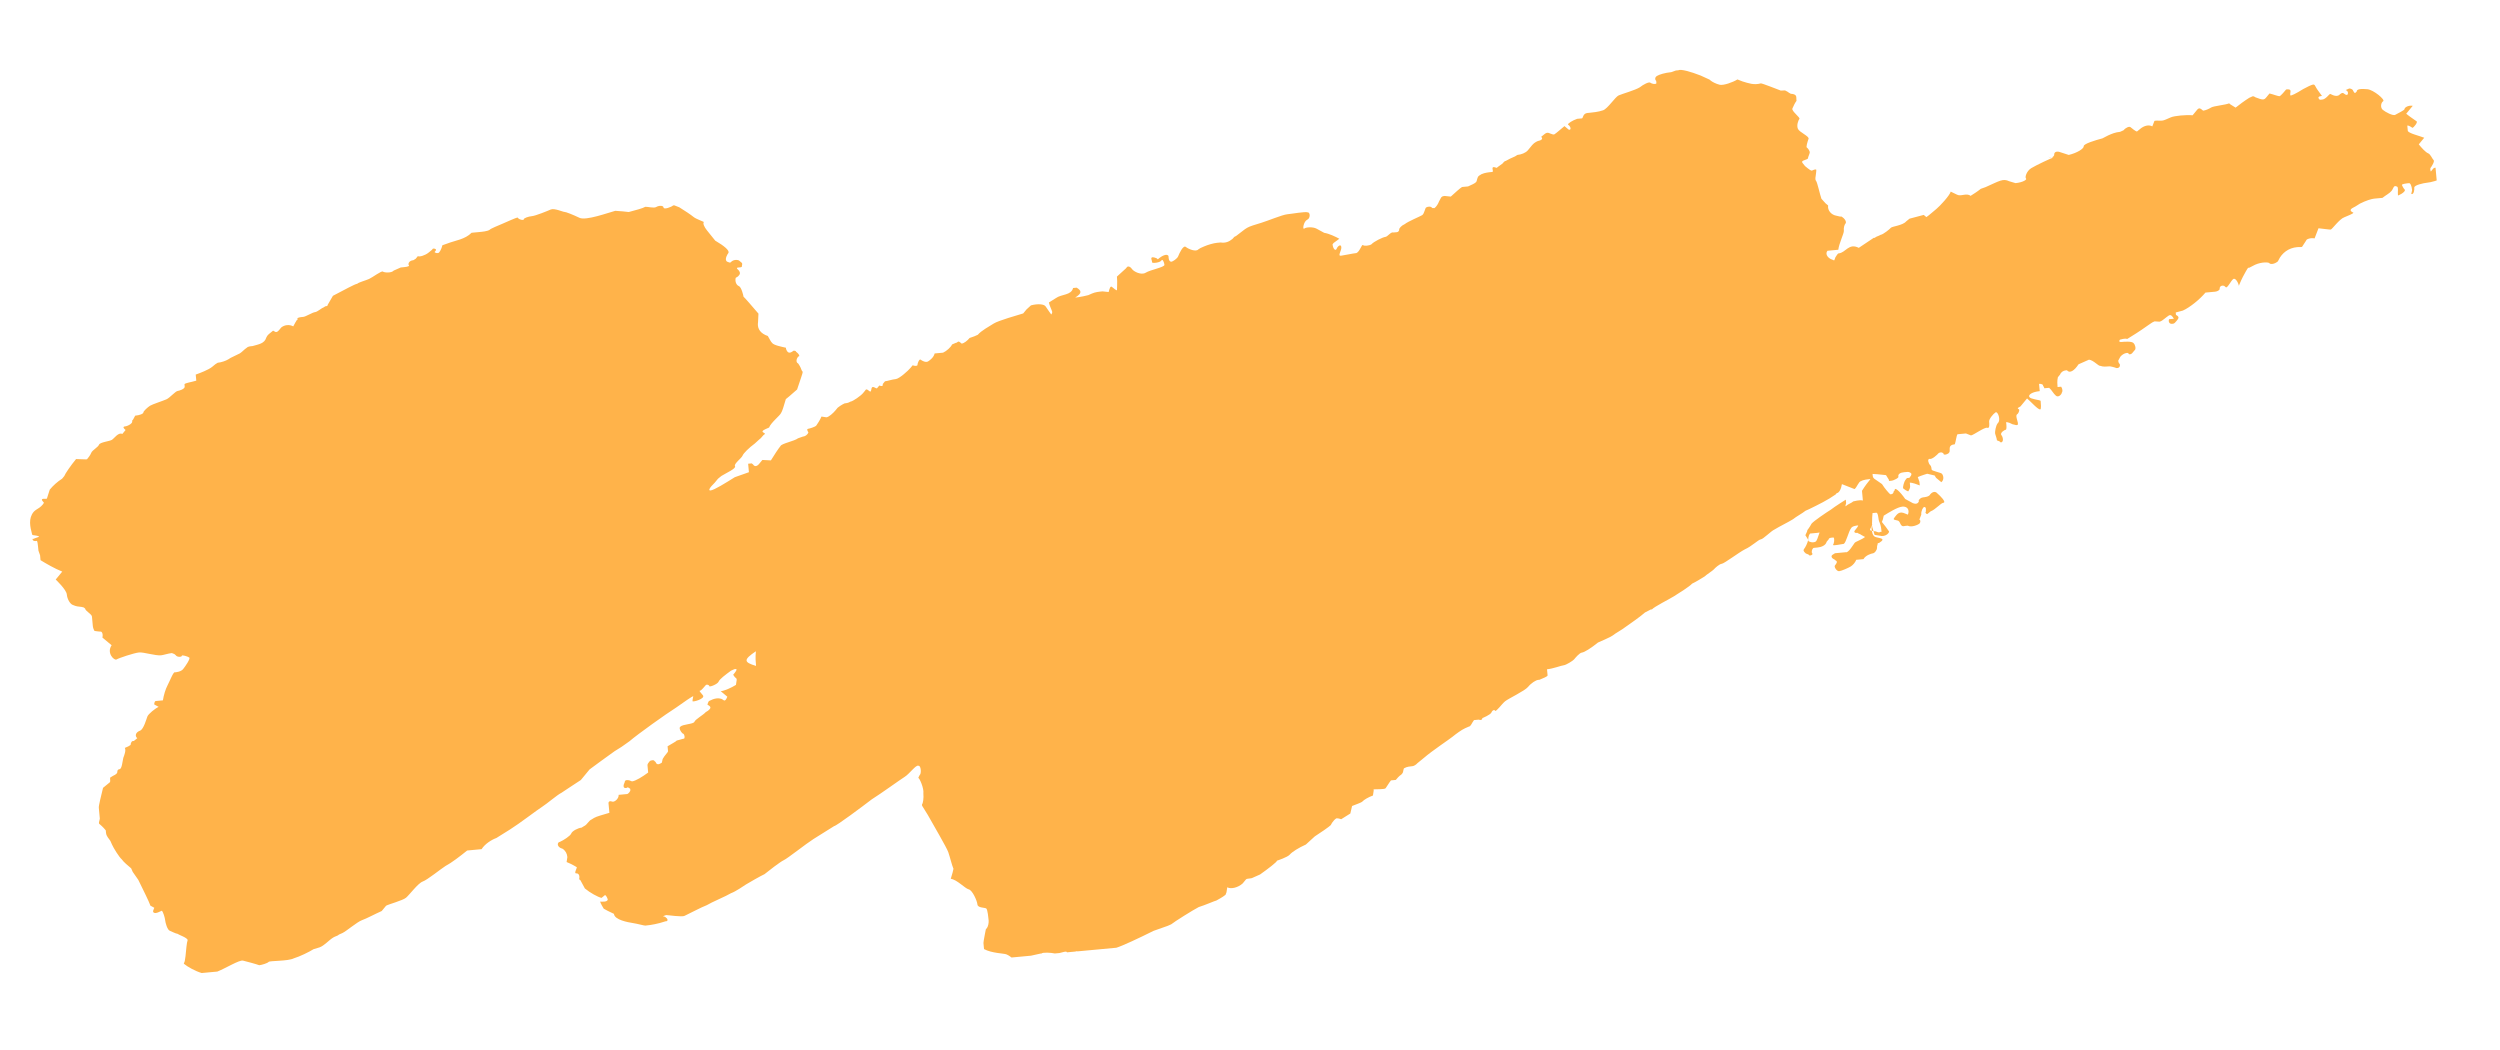<?xml version="1.0" encoding="UTF-8"?> <svg xmlns="http://www.w3.org/2000/svg" width="219" height="92" viewBox="0 0 219 92" fill="none"> <g clip-path="url(#clip0)"> <path d="M161.352 42.41C161.286 42.844 161.105 43.182 160.894 43.202L160.798 43.318C160.1 43.811 159.285 44.208 158.471 44.605L158.165 44.741C157.868 44.983 157.36 45.244 157.064 45.486C156.662 45.738 155.847 46.135 155.445 46.386C155.139 46.522 154.46 47.228 154.249 47.247C154.038 47.267 153.454 47.857 152.841 48.128C152.334 48.389 151.041 49.366 150.83 49.386C150.619 49.406 150.227 49.763 150.132 49.879C150.036 49.995 149.433 50.373 149.337 50.489C149.136 50.615 148.533 50.992 148.226 51.128C148.035 51.36 147.03 51.989 146.628 52.24C146.225 52.492 144.904 53.151 144.712 53.382L144.607 53.392L144.099 53.654C143.707 54.011 142.807 54.631 142.108 55.124L141.505 55.502C141.208 55.743 140.902 55.879 140.595 56.015L139.982 56.286C139.389 56.769 138.786 57.147 138.575 57.166C138.364 57.186 137.981 57.65 137.886 57.766C137.79 57.882 137.187 58.26 136.976 58.279C136.765 58.299 136.046 58.58 135.519 58.629L135.569 59.16C135.578 59.266 135.166 59.411 134.86 59.547L134.754 59.557C134.543 59.577 134.141 59.828 133.854 60.176C133.568 60.524 132.14 61.192 131.844 61.434C131.547 61.676 131.079 62.362 130.964 62.266C130.954 62.16 130.743 62.179 130.657 62.401C130.571 62.623 129.853 62.905 129.853 62.905C129.863 63.011 129.767 63.127 129.546 63.04L129.335 63.06C129.23 63.07 129.124 63.08 129.124 63.08C128.933 63.312 128.857 63.64 128.646 63.66L128.34 63.795C128.033 63.931 127.535 64.298 127.239 64.54C126.942 64.782 125.439 65.779 124.75 66.378L124.157 66.862C124.061 66.978 123.86 67.103 123.755 67.113C123.544 67.133 123.227 67.162 123.026 67.288C122.921 67.298 122.95 67.617 122.855 67.733L122.759 67.849C122.558 67.974 122.367 68.206 122.271 68.322L122.166 68.332L121.849 68.362C121.658 68.594 121.477 68.932 121.381 69.048C121.286 69.164 120.537 69.126 120.326 69.146L120.336 69.252L120.27 69.687C119.858 69.832 119.456 70.084 119.361 70.2C119.265 70.316 118.747 70.471 118.441 70.606L118.365 70.935L118.289 71.263C117.887 71.515 117.485 71.766 117.485 71.766C117.485 71.766 117.264 71.68 117.159 71.69C117.043 71.593 116.661 72.057 116.575 72.279C116.48 72.395 115.58 73.015 115.178 73.266L114.785 73.624L114.393 73.982C113.78 74.253 113.177 74.631 112.985 74.862C112.794 75.094 111.865 75.395 111.865 75.395C111.875 75.501 111.08 76.111 110.381 76.604L109.768 76.876C109.567 77.001 109.241 76.925 109.145 77.041L108.858 77.388C108.466 77.746 107.843 77.911 107.507 77.728L107.441 78.163L107.355 78.385C107.059 78.627 106.752 78.763 106.551 78.888C106.446 78.898 105.526 79.305 105.008 79.46C104.501 79.722 102.892 80.728 102.596 80.97L102.289 81.106L101.053 81.542C99.731 82.201 98.304 82.869 97.786 83.024C97.269 83.18 96.033 83.616 96.033 83.616C95.927 83.626 95.706 83.539 95.505 83.665C95.294 83.685 94.767 83.734 94.757 83.627C94.747 83.521 94.401 83.232 94.2 83.358C93.999 83.484 93.376 83.649 93.462 83.427C93.442 83.215 92.733 83.602 92.407 83.525C92.08 83.448 91.332 83.411 91.237 83.527L91.131 83.537L90.297 83.722C89.348 83.81 88.619 83.985 88.609 83.879C88.609 83.879 88.379 83.686 88.158 83.6C87.937 83.513 86.872 83.505 86.2 83.139L86.15 82.608C86.141 82.502 86.358 81.411 86.358 81.411L86.454 81.295C86.549 81.179 86.625 80.851 86.606 80.638C86.586 80.426 86.516 79.683 86.401 79.587C86.286 79.49 85.653 79.549 85.623 79.231C85.594 78.912 85.188 77.986 84.862 77.909C84.535 77.833 83.824 77.042 83.286 76.985L83.448 76.435L83.524 76.107C83.388 75.798 83.214 75.064 83.069 74.65C82.924 74.235 81.787 72.306 81.276 71.39L80.775 70.58L80.765 70.474C80.861 70.358 80.926 69.923 80.887 69.499C80.953 69.064 80.547 68.138 80.442 68.148C80.442 68.148 80.528 67.926 80.623 67.81C80.709 67.588 80.659 67.057 80.448 67.076C80.228 66.99 79.664 67.792 79.262 68.044C78.86 68.295 77.165 69.524 76.361 70.027C75.567 70.636 73.279 72.349 73.068 72.368C72.867 72.494 71.862 73.123 71.258 73.501C70.655 73.878 68.971 75.213 68.664 75.348C68.358 75.484 67.267 76.335 66.97 76.577C66.663 76.713 65.552 77.352 65.351 77.477C65.15 77.603 64.451 78.097 64.04 78.242C63.637 78.494 62.306 79.046 61.904 79.298C61.492 79.443 60.275 80.092 59.969 80.227C59.767 80.353 58.472 80.153 58.367 80.162C58.261 80.172 57.955 80.308 58.166 80.288C58.271 80.278 58.617 80.567 58.416 80.693L58.311 80.703L57.793 80.858C57.17 81.023 56.643 81.073 56.537 81.082C56.432 81.092 55.885 80.929 55.453 80.862C55.021 80.795 53.831 80.585 53.782 80.054L53.224 79.784L52.888 79.602C52.638 79.197 52.503 78.888 52.618 78.984C52.724 78.974 53.155 79.041 53.241 78.819C53.231 78.713 53.096 78.404 52.99 78.414L52.694 78.656C52.367 78.579 51.695 78.213 51.234 77.828L50.848 77.114L50.733 77.018C50.809 76.69 50.683 76.487 50.472 76.507C50.261 76.526 50.538 76.072 50.528 75.966C50.528 75.966 50.077 75.687 49.635 75.514L49.701 75.079C49.671 74.761 49.546 74.558 49.315 74.366L49.094 74.279C48.758 74.096 48.834 73.768 49.045 73.748C49.352 73.613 49.955 73.235 50.041 73.013C50.126 72.791 50.634 72.53 50.95 72.5L51.151 72.374C51.458 72.239 51.534 71.91 51.84 71.775L52.041 71.649C52.242 71.523 52.865 71.358 53.383 71.203L53.314 70.46L53.304 70.353C53.294 70.247 53.39 70.131 53.611 70.218C53.831 70.304 54.224 69.947 54.194 69.628L54.932 69.559C55.038 69.549 55.229 69.317 55.219 69.211L55.209 69.105C55.094 69.009 54.978 68.912 54.883 69.028C54.777 69.038 54.566 69.058 54.642 68.73L54.728 68.507C54.718 68.401 54.814 68.285 55.14 68.362L55.361 68.449C55.677 68.419 56.281 68.042 56.778 67.674L56.729 67.143L56.719 67.037C56.709 66.931 56.805 66.815 56.9 66.699C56.996 66.583 57.312 66.553 57.322 66.66L57.438 66.756C57.447 66.862 57.563 66.959 57.668 66.949C57.774 66.939 57.975 66.813 57.975 66.813L58.051 66.485C58.232 66.147 58.529 65.905 58.519 65.799L58.509 65.692L58.479 65.374C58.881 65.122 59.188 64.987 59.283 64.871C59.389 64.861 59.801 64.715 59.907 64.706C60.012 64.696 59.982 64.377 59.867 64.281C59.761 64.291 59.396 63.789 59.597 63.664C59.788 63.432 60.747 63.449 60.833 63.227C60.919 63.005 61.627 62.618 61.818 62.386L62.019 62.26C62.316 62.018 62.306 61.912 61.97 61.729C61.97 61.729 62.046 61.401 62.151 61.391L62.458 61.255C62.87 61.11 63.196 61.187 63.312 61.283C63.427 61.379 63.542 61.476 63.714 61.031L63.368 60.742L63.137 60.55C63.453 60.52 64.067 60.249 64.469 59.997L64.535 59.563L64.525 59.457C64.294 59.264 64.169 59.062 64.274 59.052C64.37 58.936 64.656 58.588 64.446 58.607L64.34 58.617L64.034 58.753C63.536 59.12 63.038 59.488 62.952 59.71C62.867 59.932 62.148 60.213 62.138 60.107C62.128 60.001 61.907 59.915 61.812 60.031C61.716 60.147 61.429 60.495 61.324 60.504C61.218 60.514 61.334 60.611 61.575 60.909C61.815 61.208 60.675 61.529 60.665 61.422C60.655 61.316 60.731 60.988 60.731 60.988C60.625 60.998 59.926 61.491 59.227 61.985C58.423 62.488 55.829 64.336 55.14 64.935L54.441 65.429L53.838 65.806C53.139 66.299 52.144 67.035 51.646 67.402L51.264 67.866L50.881 68.33C50.278 68.708 49.579 69.201 49.177 69.453C48.87 69.588 47.885 70.43 47.483 70.681C47.081 70.933 45.492 72.152 44.688 72.655L43.883 73.158L43.481 73.41C43.069 73.555 42.466 73.933 42.189 74.387L41.872 74.416L40.923 74.505C40.33 74.988 39.535 75.598 39.028 75.859C38.626 76.111 37.439 77.078 37.027 77.223C36.615 77.369 35.86 78.403 35.563 78.645C35.267 78.886 34.021 79.217 33.82 79.343L33.724 79.459L33.437 79.806C32.824 80.078 32.115 80.465 31.703 80.61C31.291 80.756 30.306 81.597 29.999 81.733L29.693 81.868C29.597 81.984 29.386 82.004 29.185 82.13C28.783 82.382 28.4 82.846 27.988 82.991L27.471 83.146C27.069 83.398 26.255 83.795 25.737 83.95C25.229 84.212 23.627 84.147 23.532 84.263C23.436 84.379 22.919 84.534 22.708 84.553C22.487 84.467 21.613 84.227 21.287 84.15C20.961 84.074 19.754 84.829 19.036 85.11L18.297 85.178L17.665 85.237C17.117 85.074 16.445 84.708 16.099 84.419L16.184 84.197L16.25 83.763C16.306 83.222 16.353 82.575 16.438 82.353C16.419 82.141 15.651 81.891 15.535 81.795C15.43 81.804 15.094 81.621 14.873 81.535C14.652 81.448 14.487 80.821 14.467 80.609C14.447 80.397 14.293 79.876 14.177 79.779L13.871 79.915C13.564 80.05 13.343 79.964 13.429 79.742L13.515 79.52L13.178 79.337C13.034 78.922 12.513 77.9 12.117 77.08L11.626 76.376L11.491 76.067C11.26 75.874 10.799 75.489 10.674 75.287C10.443 75.094 9.942 74.284 9.807 73.975L9.671 73.666C9.546 73.464 9.316 73.271 9.286 72.953L9.266 72.74C9.025 72.442 8.795 72.249 8.679 72.153L8.669 72.046L8.745 71.718C8.716 71.4 8.676 70.975 8.656 70.763C8.637 70.55 8.874 69.671 9.026 69.015L9.619 68.531C9.715 68.415 9.579 68.107 9.685 68.097L9.886 67.971C10.193 67.835 10.288 67.719 10.278 67.613C10.278 67.613 10.258 67.401 10.469 67.381C10.68 67.362 10.726 66.715 10.802 66.386C10.888 66.164 11.059 65.72 10.934 65.517L11.241 65.382L11.442 65.256C11.432 65.15 11.518 64.928 11.623 64.918L11.729 64.908L12.025 64.666C11.795 64.474 11.87 64.145 12.282 64C12.589 63.864 12.826 62.985 12.912 62.763C12.998 62.541 13.591 62.057 13.898 61.922L13.561 61.739C13.456 61.749 13.532 61.42 13.637 61.411L14.27 61.352C14.336 60.917 14.498 60.367 14.679 60.029C14.86 59.691 15.203 58.802 15.318 58.898C15.424 58.888 15.846 58.849 16.037 58.617C16.228 58.385 16.696 57.699 16.581 57.603C16.466 57.506 15.918 57.343 15.928 57.449C15.938 57.556 15.516 57.595 15.391 57.392L15.276 57.296L15.055 57.209C14.738 57.239 14.326 57.384 14.115 57.404C13.588 57.453 12.599 57.117 12.177 57.156C11.755 57.195 10.414 57.642 10.213 57.767C10.011 57.893 9.309 57.209 9.778 56.523L9.085 55.945L8.97 55.848C9.046 55.52 8.921 55.318 8.815 55.327C8.71 55.337 8.278 55.27 8.278 55.27C8.278 55.27 8.153 55.068 8.133 54.855C8.123 54.749 8.073 54.218 8.054 54.006C8.034 53.794 7.477 53.525 7.457 53.312L7.342 53.216C7.121 53.129 6.804 53.159 6.584 53.072L6.363 52.986C6.142 52.899 5.891 52.494 5.852 52.069C5.812 51.645 4.88 50.768 4.88 50.768L5.453 50.072C4.791 49.812 4.003 49.35 3.551 49.071L3.512 48.646L3.367 48.232C3.317 47.701 3.278 47.276 3.182 47.392C3.077 47.402 2.866 47.422 2.846 47.209L2.951 47.199C3.152 47.074 3.891 47.005 2.922 46.881C2.922 46.881 2.816 46.891 2.806 46.785C2.642 46.157 2.467 45.424 2.945 44.844C3.04 44.728 3.241 44.602 3.443 44.477C3.644 44.351 3.93 44.003 3.825 44.013C3.354 43.521 4.122 43.771 4.112 43.665C4.197 43.442 4.273 43.114 4.359 42.892C4.646 42.544 5.038 42.186 5.44 41.935L5.631 41.703C5.717 41.48 6.185 40.794 6.663 40.214L7.517 40.242L7.622 40.232C7.718 40.116 7.909 39.884 7.995 39.662C8.081 39.44 8.588 39.178 8.674 38.956C8.76 38.734 9.603 38.656 9.804 38.53C10.006 38.404 10.378 37.834 10.714 38.017L11.001 37.669C10.77 37.476 10.76 37.37 10.971 37.35C11.182 37.331 11.69 37.069 11.565 36.867L11.66 36.751L11.842 36.413C12.264 36.373 12.57 36.238 12.56 36.132C12.55 36.025 12.943 35.667 13.144 35.542C13.345 35.416 14.274 35.115 14.581 34.98C14.887 34.844 15.365 34.264 15.576 34.244C15.682 34.234 16.199 34.079 16.18 33.867L16.17 33.761L16.16 33.655C16.255 33.539 16.677 33.499 17.195 33.344L17.145 32.813C17.557 32.668 18.276 32.387 18.573 32.145L18.869 31.903L19.07 31.777C19.387 31.748 19.799 31.602 20 31.477L20.201 31.351C20.508 31.215 20.709 31.089 21.015 30.954C21.216 30.828 21.407 30.596 21.609 30.47C21.704 30.354 21.915 30.334 22.126 30.315C22.644 30.16 23.171 30.11 23.332 29.56C23.418 29.338 23.619 29.212 23.916 28.97C24.021 28.96 24.157 29.269 24.443 28.921L24.635 28.689C24.931 28.447 25.353 28.408 25.689 28.591L25.871 28.253C25.966 28.137 25.956 28.031 26.062 28.021L26.052 27.915C26.042 27.808 26.358 27.779 26.57 27.759C26.78 27.74 27.384 27.362 27.595 27.343C27.806 27.323 28.198 26.965 28.303 26.955L28.504 26.83C28.61 26.82 28.715 26.81 28.706 26.704L29.164 25.912C30.179 25.389 31.089 24.876 31.3 24.856C31.395 24.74 32.018 24.575 32.325 24.439C32.631 24.304 33.426 23.694 33.541 23.791C33.657 23.887 34.299 23.934 34.49 23.702L34.797 23.567L35.104 23.431C35.526 23.392 35.842 23.362 35.832 23.256C35.717 23.16 35.792 22.831 36.215 22.792L36.416 22.666L36.607 22.434C36.722 22.531 37.24 22.375 37.536 22.134L37.833 21.892L37.928 21.776C38.139 21.756 38.255 21.852 38.159 21.968L38.064 22.084C38.064 22.084 38.179 22.181 38.285 22.171L38.39 22.161C38.495 22.151 38.677 21.813 38.753 21.485L39.165 21.339C39.883 21.058 40.727 20.98 41.31 20.39C41.31 20.39 41.522 20.37 41.627 20.36L41.943 20.331C42.26 20.302 42.682 20.262 42.883 20.137C42.978 20.02 43.697 19.739 44.004 19.604C44.31 19.468 45.23 19.061 45.335 19.051C45.461 19.254 45.892 19.321 45.882 19.215C45.873 19.108 46.285 18.963 46.601 18.934C46.917 18.904 47.943 18.487 48.249 18.352C48.556 18.216 49.334 18.572 49.439 18.562C49.545 18.552 50.207 18.812 50.764 19.081C51.321 19.351 53.276 18.633 53.899 18.468L54.542 18.515L55.079 18.573C55.702 18.407 56.325 18.242 56.526 18.116C56.737 18.097 57.284 18.26 57.485 18.134C57.686 18.009 58.108 17.969 58.128 18.181C58.148 18.394 58.866 18.113 58.962 17.997L59.067 17.987L59.509 18.16C59.961 18.439 60.528 18.815 60.758 19.008C60.989 19.2 61.757 19.45 61.652 19.46C61.556 19.576 61.691 19.884 61.932 20.183L62.172 20.482L62.654 21.08C63.441 21.542 63.903 21.927 63.817 22.149C63.722 22.265 63.445 22.72 63.675 22.912L63.896 22.999L64.002 22.989C64.193 22.757 64.509 22.727 64.73 22.814L64.961 23.007C65.076 23.103 64.981 23.219 64.991 23.325C65.01 23.538 64.242 23.288 64.704 23.673C64.944 23.972 64.743 24.098 64.648 24.214L64.447 24.34C64.371 24.668 64.506 24.977 64.727 25.063C64.948 25.15 65.122 25.883 65.132 25.989C65.248 26.085 65.844 26.78 66.441 27.474L66.404 28.227C66.339 28.661 66.484 29.076 67.041 29.345L67.261 29.432C67.387 29.634 67.522 29.943 67.637 30.039C67.763 30.242 68.521 30.386 68.847 30.462L68.857 30.568C69.002 30.983 69.213 30.964 69.51 30.722C69.51 30.722 69.721 30.702 69.73 30.808L69.846 30.905C69.961 31.001 70.086 31.203 69.981 31.213C69.875 31.223 69.694 31.561 69.819 31.764L69.935 31.86L70.06 32.063C70.185 32.265 70.205 32.477 70.32 32.574C70.33 32.68 70.073 33.346 69.826 34.119L69.137 34.719L68.84 34.961C68.679 35.511 68.517 36.061 68.422 36.177C68.336 36.4 67.541 37.009 67.37 37.453L67.064 37.589C66.45 37.86 67.093 37.907 66.998 38.023C66.796 38.149 66.711 38.371 66.51 38.497L66.117 38.855C65.62 39.222 65.132 39.696 65.046 39.918C64.96 40.141 64.262 40.634 64.387 40.837C64.512 41.039 63.592 41.446 63.19 41.697L62.894 41.939L62.607 42.287C62.119 42.761 62.033 42.983 62.244 42.964C62.561 42.934 63.566 42.305 64.37 41.802L65.194 41.511L65.606 41.365C65.577 41.047 65.537 40.622 65.537 40.622C65.643 40.612 65.748 40.603 65.854 40.593L65.969 40.689C66.094 40.892 66.305 40.872 66.496 40.64L66.592 40.524C66.688 40.408 66.783 40.292 66.783 40.292L67.531 40.33C67.808 39.875 68.181 39.305 68.372 39.073C68.458 38.851 69.608 38.637 69.905 38.395L70.317 38.25C70.528 38.23 70.729 38.104 70.815 37.882C70.689 37.68 70.68 37.573 70.785 37.564C70.89 37.554 71.408 37.398 71.504 37.282C71.599 37.167 71.876 36.712 71.962 36.49L72.394 36.557C72.605 36.538 72.997 36.18 73.188 35.948L73.379 35.716C73.676 35.474 73.982 35.338 73.982 35.338C74.088 35.328 74.299 35.309 74.5 35.183C74.711 35.163 75.41 34.67 75.601 34.438L75.792 34.206C75.973 33.868 76.254 34.592 76.319 34.157C76.376 33.616 76.741 34.118 76.837 34.002L77.028 33.77C77.249 33.856 77.355 33.846 77.335 33.634L77.43 33.518L77.526 33.402C77.737 33.383 78.149 33.237 78.465 33.208C78.782 33.178 79.566 32.462 79.757 32.231L79.949 31.999C80.169 32.085 80.38 32.066 80.371 31.959C80.361 31.853 80.532 31.409 80.647 31.505C80.763 31.602 81.099 31.784 81.3 31.659C81.501 31.533 81.798 31.291 81.874 30.963L82.296 30.923L82.612 30.894C82.919 30.758 83.311 30.401 83.397 30.178L83.703 30.043C83.914 30.023 83.894 29.811 84.125 30.003L84.24 30.1C84.451 30.08 84.748 29.838 84.939 29.606L85.351 29.461L85.658 29.325C85.945 28.977 86.653 28.59 87.055 28.338C87.458 28.087 89.116 27.611 89.633 27.456L89.92 27.108L90.312 26.75C90.935 26.585 91.472 26.642 91.598 26.845C91.723 27.047 92.089 27.549 92.089 27.549C92.089 27.549 92.184 27.433 92.175 27.326C92.165 27.22 91.904 26.709 91.885 26.497L92.488 26.119C92.986 25.752 93.849 25.885 94.001 25.229C94.001 25.229 94.212 25.209 94.317 25.199C94.769 25.479 94.788 25.691 94.185 26.068C94.185 26.068 94.713 26.019 95.336 25.854L95.642 25.718C95.949 25.583 96.265 25.553 96.582 25.524L97.119 25.581C97.195 25.253 97.281 25.03 97.396 25.127C97.511 25.223 97.857 25.512 97.847 25.406C97.838 25.3 97.894 24.759 97.844 24.228L98.629 23.513L98.724 23.397C98.82 23.281 99.041 23.367 99.166 23.57C99.291 23.772 99.964 24.138 100.366 23.887C100.768 23.635 102.024 23.411 102.004 23.198C101.984 22.986 101.849 22.677 101.754 22.794C101.668 23.016 100.929 23.084 100.92 22.978L100.91 22.872C100.9 22.766 100.649 22.361 101.312 22.62L101.427 22.717C101.82 22.359 102.232 22.214 102.357 22.416L102.367 22.522L102.377 22.628C102.396 22.841 102.512 22.937 102.617 22.927C102.723 22.917 103.125 22.666 103.211 22.444C103.296 22.221 103.649 21.439 103.88 21.632C104.11 21.824 104.773 22.084 104.964 21.852L105.165 21.726L105.472 21.591C105.778 21.455 106.296 21.3 106.612 21.27L106.929 21.241C107.361 21.308 107.667 21.172 107.964 20.93C108.059 20.814 108.155 20.698 108.26 20.688L109.055 20.079L109.256 19.953C109.457 19.827 109.974 19.672 110.492 19.517C111.01 19.362 112.341 18.809 112.763 18.77C113.185 18.731 114.335 18.517 114.556 18.603C114.767 18.583 114.817 19.114 114.51 19.25C114.204 19.385 114.062 20.148 114.263 20.022C114.358 19.906 114.991 19.848 115.328 20.03L115.664 20.213L116 20.396C116.432 20.463 116.989 20.732 117.325 20.915L116.827 21.283L116.732 21.399C116.771 21.823 117.002 22.016 117.088 21.794C117.173 21.572 117.47 21.33 117.5 21.649C117.529 21.967 117.147 22.431 117.463 22.402C117.674 22.382 118.508 22.197 118.825 22.168C119.131 22.032 119.283 21.375 119.398 21.472C119.514 21.568 119.936 21.529 120.137 21.403C120.328 21.171 121.142 20.774 121.353 20.754C121.564 20.735 121.841 20.281 122.062 20.367L122.273 20.348L122.378 20.338C122.484 20.328 122.579 20.212 122.569 20.106C122.56 20 122.751 19.768 123.057 19.632C123.354 19.39 124.379 18.973 124.58 18.848C124.781 18.722 124.837 18.181 124.943 18.171C124.943 18.171 125.144 18.046 125.365 18.132L125.48 18.228L125.586 18.219C125.595 18.325 125.892 18.083 126.063 17.639L126.245 17.3C126.34 17.184 126.446 17.175 126.551 17.165L127.089 17.222C127.481 16.864 127.873 16.506 128.074 16.381L128.285 16.361L128.602 16.331C128.908 16.196 129.215 16.06 129.31 15.944C129.406 15.828 129.376 15.51 129.577 15.384L129.778 15.258C130.085 15.122 130.401 15.093 130.718 15.063C130.929 15.044 130.448 14.446 131.11 14.706C131.11 14.706 131.407 14.464 131.608 14.338C131.703 14.222 131.799 14.106 131.905 14.096C132.106 13.97 132.412 13.835 132.719 13.699L132.92 13.573C133.236 13.544 133.648 13.399 133.839 13.167L134.031 12.935L134.222 12.703C134.413 12.471 134.72 12.335 134.825 12.325C134.931 12.315 135.237 12.18 135.006 11.987L135.303 11.745C135.6 11.504 135.725 11.706 136.051 11.783L136.157 11.773C136.358 11.647 136.75 11.289 137.047 11.047L137.393 11.336C137.508 11.433 137.709 11.307 137.469 11.008L137.353 10.912C137.343 10.806 137.746 10.554 138.158 10.409L138.58 10.369C138.685 10.36 138.645 9.935 139.067 9.896L139.278 9.876C139.489 9.856 140.017 9.807 140.429 9.662C140.841 9.516 141.49 8.492 141.797 8.356C142.103 8.221 143.244 7.9 143.646 7.649C143.943 7.407 144.45 7.146 144.566 7.242C144.681 7.338 145.007 7.415 145.103 7.299L145.093 7.193L145.083 7.087C144.968 6.99 144.948 6.778 145.149 6.652C145.35 6.526 145.868 6.371 146.395 6.322L146.807 6.176L147.018 6.157C147.219 6.031 148.093 6.271 148.976 6.617L149.754 6.973L149.869 7.069C149.985 7.166 150.321 7.348 150.647 7.425C150.973 7.502 151.798 7.211 152.2 6.959L152.641 7.132C153.189 7.296 153.63 7.469 154.253 7.304C154.359 7.294 155.684 7.813 155.905 7.899C156.02 7.996 156.327 7.86 156.442 7.957C156.663 8.043 156.788 8.246 156.999 8.226C157.431 8.293 157.345 8.515 157.365 8.727L157.375 8.833C157.279 8.949 157.098 9.288 157.012 9.51C156.926 9.732 157.724 10.3 157.628 10.416C157.533 10.532 157.361 10.976 157.497 11.285C157.632 11.594 158.515 11.94 158.429 12.162C158.344 12.384 158.182 12.935 158.288 12.925C158.403 13.021 158.528 13.224 158.538 13.33C158.548 13.436 158.367 13.774 158.377 13.88C158.281 13.996 157.965 14.026 157.869 14.142L157.879 14.248L158.119 14.547C158.466 14.836 158.696 15.028 158.792 14.912C158.792 14.912 159.098 14.777 159.108 14.883C159.118 14.989 159.052 15.424 159.052 15.424C159.052 15.424 158.976 15.752 159.092 15.848C159.217 16.051 159.412 16.997 159.557 17.411L159.913 17.807L160.143 17.999C160.077 18.434 160.433 18.829 160.865 18.896L161.191 18.973L161.297 18.963C161.633 19.146 161.768 19.454 161.673 19.57C161.577 19.686 161.491 19.908 161.521 20.227C161.541 20.439 161.092 21.338 161.036 21.878L160.298 21.947L160.087 21.967C159.896 22.199 160.031 22.507 160.367 22.69L160.588 22.777C160.703 22.873 160.694 22.767 160.779 22.545C160.875 22.429 160.961 22.207 161.066 22.197C161.699 22.138 161.936 21.259 162.83 21.711L164.132 20.84L164.237 20.831C164.333 20.715 164.544 20.695 164.745 20.569C164.956 20.55 165.549 20.066 165.645 19.95C165.74 19.834 166.69 19.746 166.976 19.398L167.273 19.156L168.519 18.826L168.75 19.018C168.951 18.892 169.343 18.535 169.64 18.293C169.936 18.051 170.807 17.113 170.882 16.785L171.44 17.055C171.776 17.237 172.273 16.87 172.62 17.159C172.821 17.033 173.223 16.781 173.519 16.54L173.931 16.394C175.158 15.852 175.454 15.61 176.011 15.879L176.559 16.042C177.191 15.983 177.594 15.732 177.478 15.636C177.363 15.539 177.524 14.989 177.927 14.737C178.329 14.486 179.756 13.817 179.862 13.807L179.43 13.741C179.651 13.827 179.862 13.807 179.947 13.585C179.918 13.267 180.234 13.237 180.455 13.324L181.223 13.573C181.951 13.399 182.555 13.021 182.535 12.809C182.515 12.597 183.55 12.286 184.173 12.121L184.681 11.859C184.987 11.724 185.294 11.588 185.716 11.549L186.022 11.413C186.213 11.181 186.52 11.046 186.635 11.142C186.751 11.238 187.097 11.527 187.202 11.518L187.499 11.276C187.796 11.034 188.208 10.889 188.544 11.071L188.715 10.627C188.705 10.521 189.137 10.588 189.348 10.568L189.454 10.558C189.559 10.549 189.866 10.413 190.172 10.277C190.479 10.142 191.534 10.043 192.071 10.1L192.453 9.636C192.549 9.521 192.644 9.405 192.875 9.597L192.991 9.694C193.202 9.674 193.508 9.538 193.709 9.412C193.91 9.287 194.965 9.188 195.272 9.053L195.387 9.149L195.839 9.428C196.135 9.187 196.633 8.819 197.035 8.567L197.342 8.432C197.342 8.432 197.447 8.422 197.562 8.518C198.225 8.778 198.33 8.768 198.522 8.536L198.808 8.188C199.135 8.265 199.576 8.438 199.682 8.428C199.787 8.418 200.17 7.954 200.265 7.838L200.371 7.828C200.793 7.789 200.612 8.127 200.621 8.233L200.631 8.34C200.641 8.446 201.149 8.184 201.752 7.807L202.26 7.545C202.873 7.274 202.672 7.4 203.038 7.901L203.403 8.403C203.087 8.432 202.991 8.548 203.222 8.741L203.433 8.721C203.75 8.692 204.026 8.238 204.132 8.228C204.468 8.411 204.794 8.487 204.986 8.255C205.282 8.014 205.302 8.226 205.523 8.312L205.628 8.303C205.724 8.187 205.704 7.974 205.483 7.888L205.79 7.752C205.895 7.742 206.116 7.829 206.126 7.935C206.251 8.138 206.261 8.244 206.452 8.012C206.433 7.799 206.855 7.76 207.392 7.817C207.929 7.874 208.967 8.741 208.766 8.867C208.565 8.993 208.499 9.427 208.73 9.62C208.961 9.813 209.633 10.179 209.834 10.053C210.035 9.927 210.649 9.656 210.639 9.55C210.629 9.443 210.925 9.202 211.357 9.268L210.975 9.732L210.784 9.964C211.13 10.253 211.581 10.533 211.697 10.629C211.812 10.725 211.43 11.189 211.324 11.199C211.209 11.103 210.873 10.92 210.882 11.026C210.892 11.132 210.902 11.238 210.922 11.451C210.942 11.663 211.921 11.893 212.362 12.066L211.98 12.53L211.885 12.646C212.125 12.945 212.481 13.34 212.702 13.427C212.923 13.513 213.068 13.928 213.183 14.024C213.299 14.121 213.022 14.575 212.926 14.691C212.83 14.807 212.966 15.116 212.956 15.009L213.051 14.893L213.147 14.777C213.243 14.661 213.559 14.632 213.674 14.728C213.79 14.825 213.945 15.346 213.859 15.568C213.668 15.8 212.939 15.975 212.623 16.004C212.306 16.034 211.472 16.218 211.492 16.431C211.512 16.643 211.446 17.078 211.225 16.991L211.301 16.663C211.261 16.238 211.136 16.035 211.031 16.045C210.82 16.065 210.398 16.104 210.408 16.21C210.408 16.21 210.543 16.519 210.658 16.615C210.783 16.818 209.969 17.215 210.065 17.099L210.055 16.993C210.035 16.78 210.111 16.452 209.996 16.356C209.659 16.173 209.689 16.491 209.498 16.723C209.307 16.955 209 17.091 208.703 17.333C208.598 17.343 208.387 17.362 208.176 17.382L207.965 17.402C207.754 17.421 207.237 17.576 206.729 17.838L206.327 18.09C206.126 18.215 205.608 18.371 206.165 18.64C206.07 18.756 205.658 18.901 205.351 19.037C204.939 19.183 204.28 20.101 204.174 20.11C204.069 20.12 203.637 20.053 203.1 19.996L202.928 20.441L202.757 20.885C202.431 20.808 202.019 20.954 202.028 21.06C201.933 21.176 201.752 21.514 201.656 21.63L201.551 21.64C200.697 21.612 200.094 21.99 199.721 22.56L199.54 22.898C199.243 23.14 198.927 23.169 198.811 23.073C198.801 22.967 198.159 22.919 197.546 23.191L197.038 23.452L196.932 23.462C196.837 23.578 196.656 23.916 196.474 24.254C196.293 24.592 196.036 25.259 196.121 25.037C196.102 24.824 195.841 24.313 195.64 24.439C195.439 24.565 195.086 25.347 194.961 25.145L194.846 25.048C194.625 24.962 194.424 25.088 194.444 25.3C194.454 25.406 194.253 25.532 194.042 25.552L193.198 25.63C192.72 26.21 191.83 26.936 191.217 27.207L190.594 27.372L190.613 27.584C190.95 27.767 190.854 27.883 190.663 28.115C190.567 28.231 190.472 28.347 190.366 28.357L190.261 28.367C190.05 28.386 189.924 28.184 190.01 27.962L190.432 27.922C190.307 27.72 190.182 27.517 189.981 27.643C189.779 27.769 189.387 28.127 189.282 28.137C189.186 28.253 188.744 28.079 188.649 28.195C188.543 28.205 187.749 28.815 187.146 29.192L186.542 29.57L186.341 29.695C186.121 29.609 185.814 29.744 185.709 29.754C185.613 29.87 185.623 29.976 185.834 29.957C186.045 29.937 186.783 29.868 186.908 30.071C187.024 30.167 187.169 30.582 186.968 30.708L186.872 30.824L186.776 30.94C186.681 31.056 186.47 31.076 186.46 30.969C186.45 30.863 186.028 30.902 185.741 31.25L185.56 31.588C185.57 31.695 185.58 31.801 185.695 31.897L185.705 32.003C185.715 32.109 185.619 32.225 185.514 32.235L185.408 32.245C185.188 32.159 184.861 32.082 184.756 32.092L184.65 32.102C184.545 32.111 184.228 32.141 184.008 32.054C183.797 32.074 183.431 31.573 182.999 31.506L182.692 31.641L182.079 31.913C181.707 32.483 181.305 32.734 181.064 32.435L180.959 32.445C180.748 32.465 180.547 32.591 180.461 32.813L180.27 33.045C180.194 33.373 180.223 33.692 180.243 33.904L180.56 33.875C180.685 34.077 180.705 34.289 180.609 34.405C180.619 34.512 180.332 34.859 180.101 34.667C179.871 34.474 179.736 34.166 179.505 33.973L179.188 34.002L179.083 34.012C179.073 33.906 178.958 33.81 178.948 33.703C178.948 33.703 178.832 33.607 178.621 33.627L178.681 34.264C178.048 34.323 177.646 34.574 177.771 34.777C177.896 34.979 178.645 35.017 178.76 35.113C178.78 35.325 178.829 35.856 178.724 35.866C178.513 35.886 177.916 35.192 177.57 34.903L177.092 35.483L176.996 35.599C176.795 35.724 176.69 35.734 176.805 35.831C176.911 35.821 176.93 36.033 176.739 36.265C176.433 36.401 176.924 37.105 176.723 37.23L176.617 37.24L176.291 37.163C175.955 36.98 175.628 36.904 175.754 37.106C175.764 37.212 175.803 37.637 175.698 37.647C175.592 37.657 175.19 37.908 175.315 38.111C175.431 38.207 175.585 38.728 175.269 38.758L175.154 38.661L174.933 38.575C174.913 38.363 174.778 38.054 174.768 37.948C174.758 37.842 174.814 37.301 175.005 37.069C175.302 36.827 175.012 35.997 174.811 36.123C174.61 36.249 174.228 36.713 174.247 36.925C174.267 37.138 174.307 37.562 174.086 37.476C173.865 37.389 172.869 38.124 172.658 38.144L172.438 38.058L172.217 37.971C172.006 37.991 171.689 38.02 171.478 38.04C171.383 38.156 171.327 38.697 171.241 38.919C170.608 38.978 170.859 39.383 170.773 39.605L170.677 39.721C170.476 39.846 170.265 39.866 170.255 39.76C170.246 39.654 170.025 39.567 169.824 39.693C169.728 39.809 169.24 40.283 169.019 40.196C168.808 40.216 168.953 40.631 169.069 40.727C169.184 40.824 169.204 41.036 169.214 41.142C169.224 41.248 169.982 41.392 170.097 41.488C170.213 41.584 170.358 41.999 170.061 42.241L169.599 41.856L169.474 41.653C169.148 41.577 168.822 41.5 168.822 41.5C168.822 41.5 168.304 41.655 167.997 41.791L168.142 42.206L168.172 42.524C167.951 42.438 167.51 42.264 167.299 42.284L167.328 42.603C167.338 42.709 167.252 42.931 167.157 43.047C166.936 42.96 166.821 42.864 166.705 42.768C166.695 42.662 166.761 42.227 166.953 41.995L167.048 41.879L167.259 41.859C167.355 41.743 167.45 41.627 167.44 41.521C167.431 41.415 167.21 41.329 167.104 41.339L166.788 41.368C166.471 41.397 166.27 41.523 166.29 41.736C166.405 41.832 165.898 42.093 165.687 42.113L165.476 42.133L165.466 42.026L165.215 41.621C164.678 41.564 164.141 41.507 164.035 41.517L164.045 41.623C164.055 41.73 164.065 41.836 164.18 41.932L164.863 42.404C165.113 42.809 165.469 43.204 165.585 43.3L165.69 43.291C165.796 43.281 165.891 43.165 165.881 43.059L165.977 42.943C165.947 42.624 166.409 43.01 166.9 43.713L167.572 44.079C167.793 44.166 168.004 44.146 168.09 43.924L168.08 43.818C168.175 43.702 168.271 43.586 168.482 43.566C168.587 43.556 169.009 43.517 169.095 43.295C169.191 43.179 169.487 42.937 169.728 43.236C169.959 43.429 170.545 44.017 170.229 44.046C170.018 44.066 169.54 44.645 169.128 44.791L168.831 45.033C168.726 45.043 168.601 44.84 168.706 44.83C168.696 44.724 168.772 44.396 168.561 44.415C168.456 44.425 168.274 44.763 168.304 45.082L168.218 45.304L168.132 45.526C168.238 45.516 168.258 45.729 168.162 45.845C168.067 45.961 167.453 46.232 167.117 46.049L166.906 46.069C166.389 46.224 166.55 45.673 166.224 45.597C165.898 45.52 165.792 45.53 165.983 45.298C166.175 45.066 166.356 44.728 166.913 44.997L167.134 45.084C167.305 44.639 167.065 44.341 166.643 44.38C166.221 44.419 165.416 44.922 165.014 45.174L164.938 45.502L164.853 45.724C165.093 46.023 165.334 46.322 165.459 46.525C165.575 46.621 165.192 47.085 164.645 46.922L164.213 46.855C164.058 46.334 163.913 45.919 164.019 45.909L163.933 46.131C163.752 46.469 163.752 46.469 164.184 46.536C164.395 46.517 164.52 46.719 164.721 46.593L164.826 46.584C164.807 46.371 164.777 46.053 164.642 45.744C164.517 45.542 164.563 44.895 164.352 44.914L164.246 44.924L164.035 44.944C163.969 45.378 164.029 46.015 163.943 46.237C163.973 46.556 164.012 46.981 164.338 47.057L164.665 47.134C164.991 47.211 165.001 47.317 164.599 47.569L164.493 47.578C164.503 47.685 164.408 47.801 164.427 48.013C164.437 48.119 164.256 48.457 164.045 48.477C163.94 48.487 163.422 48.642 163.241 48.98L162.924 49.01L162.608 49.039C162.522 49.261 162.331 49.493 162.13 49.619C161.929 49.745 161.316 50.016 161.105 50.036C160.894 50.055 160.643 49.65 160.739 49.534C160.834 49.418 161.026 49.186 160.805 49.1L160.689 49.004C160.469 48.917 160.343 48.714 160.544 48.589L160.746 48.463C161.062 48.433 161.484 48.394 161.695 48.374C161.916 48.461 162.374 47.669 162.469 47.553C162.565 47.437 163.083 47.281 163.379 47.04L163.043 46.857C162.928 46.76 162.822 46.77 162.707 46.674L162.601 46.684C162.496 46.694 162.381 46.597 162.476 46.481C162.572 46.365 162.858 46.017 162.753 46.027C162.648 46.037 162.226 46.076 162.14 46.298C161.949 46.53 161.721 47.515 161.52 47.641C161.309 47.661 160.581 47.836 160.571 47.73C160.666 47.614 160.732 47.179 160.617 47.083L160.512 47.093C160.406 47.102 160.195 47.122 160.205 47.228L160.014 47.46C159.938 47.788 159.526 47.934 159.209 47.963L158.893 47.993C158.788 48.003 158.702 48.225 158.712 48.331L158.722 48.437C158.837 48.533 158.741 48.649 158.53 48.669L158.415 48.573L158.194 48.486C157.963 48.294 157.954 48.187 158.049 48.071C158.145 47.955 158.326 47.617 158.402 47.289L158.277 47.086L158.151 46.884C158.237 46.662 158.333 46.546 158.323 46.44C158.323 46.44 158.514 46.208 158.695 45.87C158.887 45.638 159.987 44.892 160.39 44.641C160.686 44.399 161.692 43.77 161.692 43.77L161.702 43.876L161.721 44.089C161.636 44.311 161.646 44.417 161.741 44.301C161.837 44.185 162.249 44.039 162.344 43.923C162.45 43.914 162.862 43.768 163.188 43.845L163.149 43.42L163.109 42.995C163.386 42.541 163.673 42.193 163.768 42.077C163.864 41.961 163.864 41.961 163.758 41.971C163.653 41.981 163.231 42.02 163.03 42.146C162.819 42.166 162.658 42.716 162.456 42.842L161.352 42.41ZM160.03 46.495C159.925 46.505 159.513 46.65 159.196 46.679L158.985 46.699L158.563 46.738C158.372 46.97 158.402 47.289 158.412 47.395C158.527 47.491 158.853 47.568 159.055 47.442C159.256 47.316 159.463 46.119 159.598 46.428C159.608 46.534 160.126 46.379 160.03 46.495ZM66.216 57.05C65.115 57.795 65.135 58.008 66.229 58.334C66.199 58.016 66.16 57.591 66.216 57.05Z" fill="#FFB34A"></path> </g> <defs> <clipPath id="clip0"> <rect width="212.72" height="72.079" fill="white" transform="translate(0.18 19.721) rotate(-5.32)"></rect> </clipPath> </defs> </svg> 